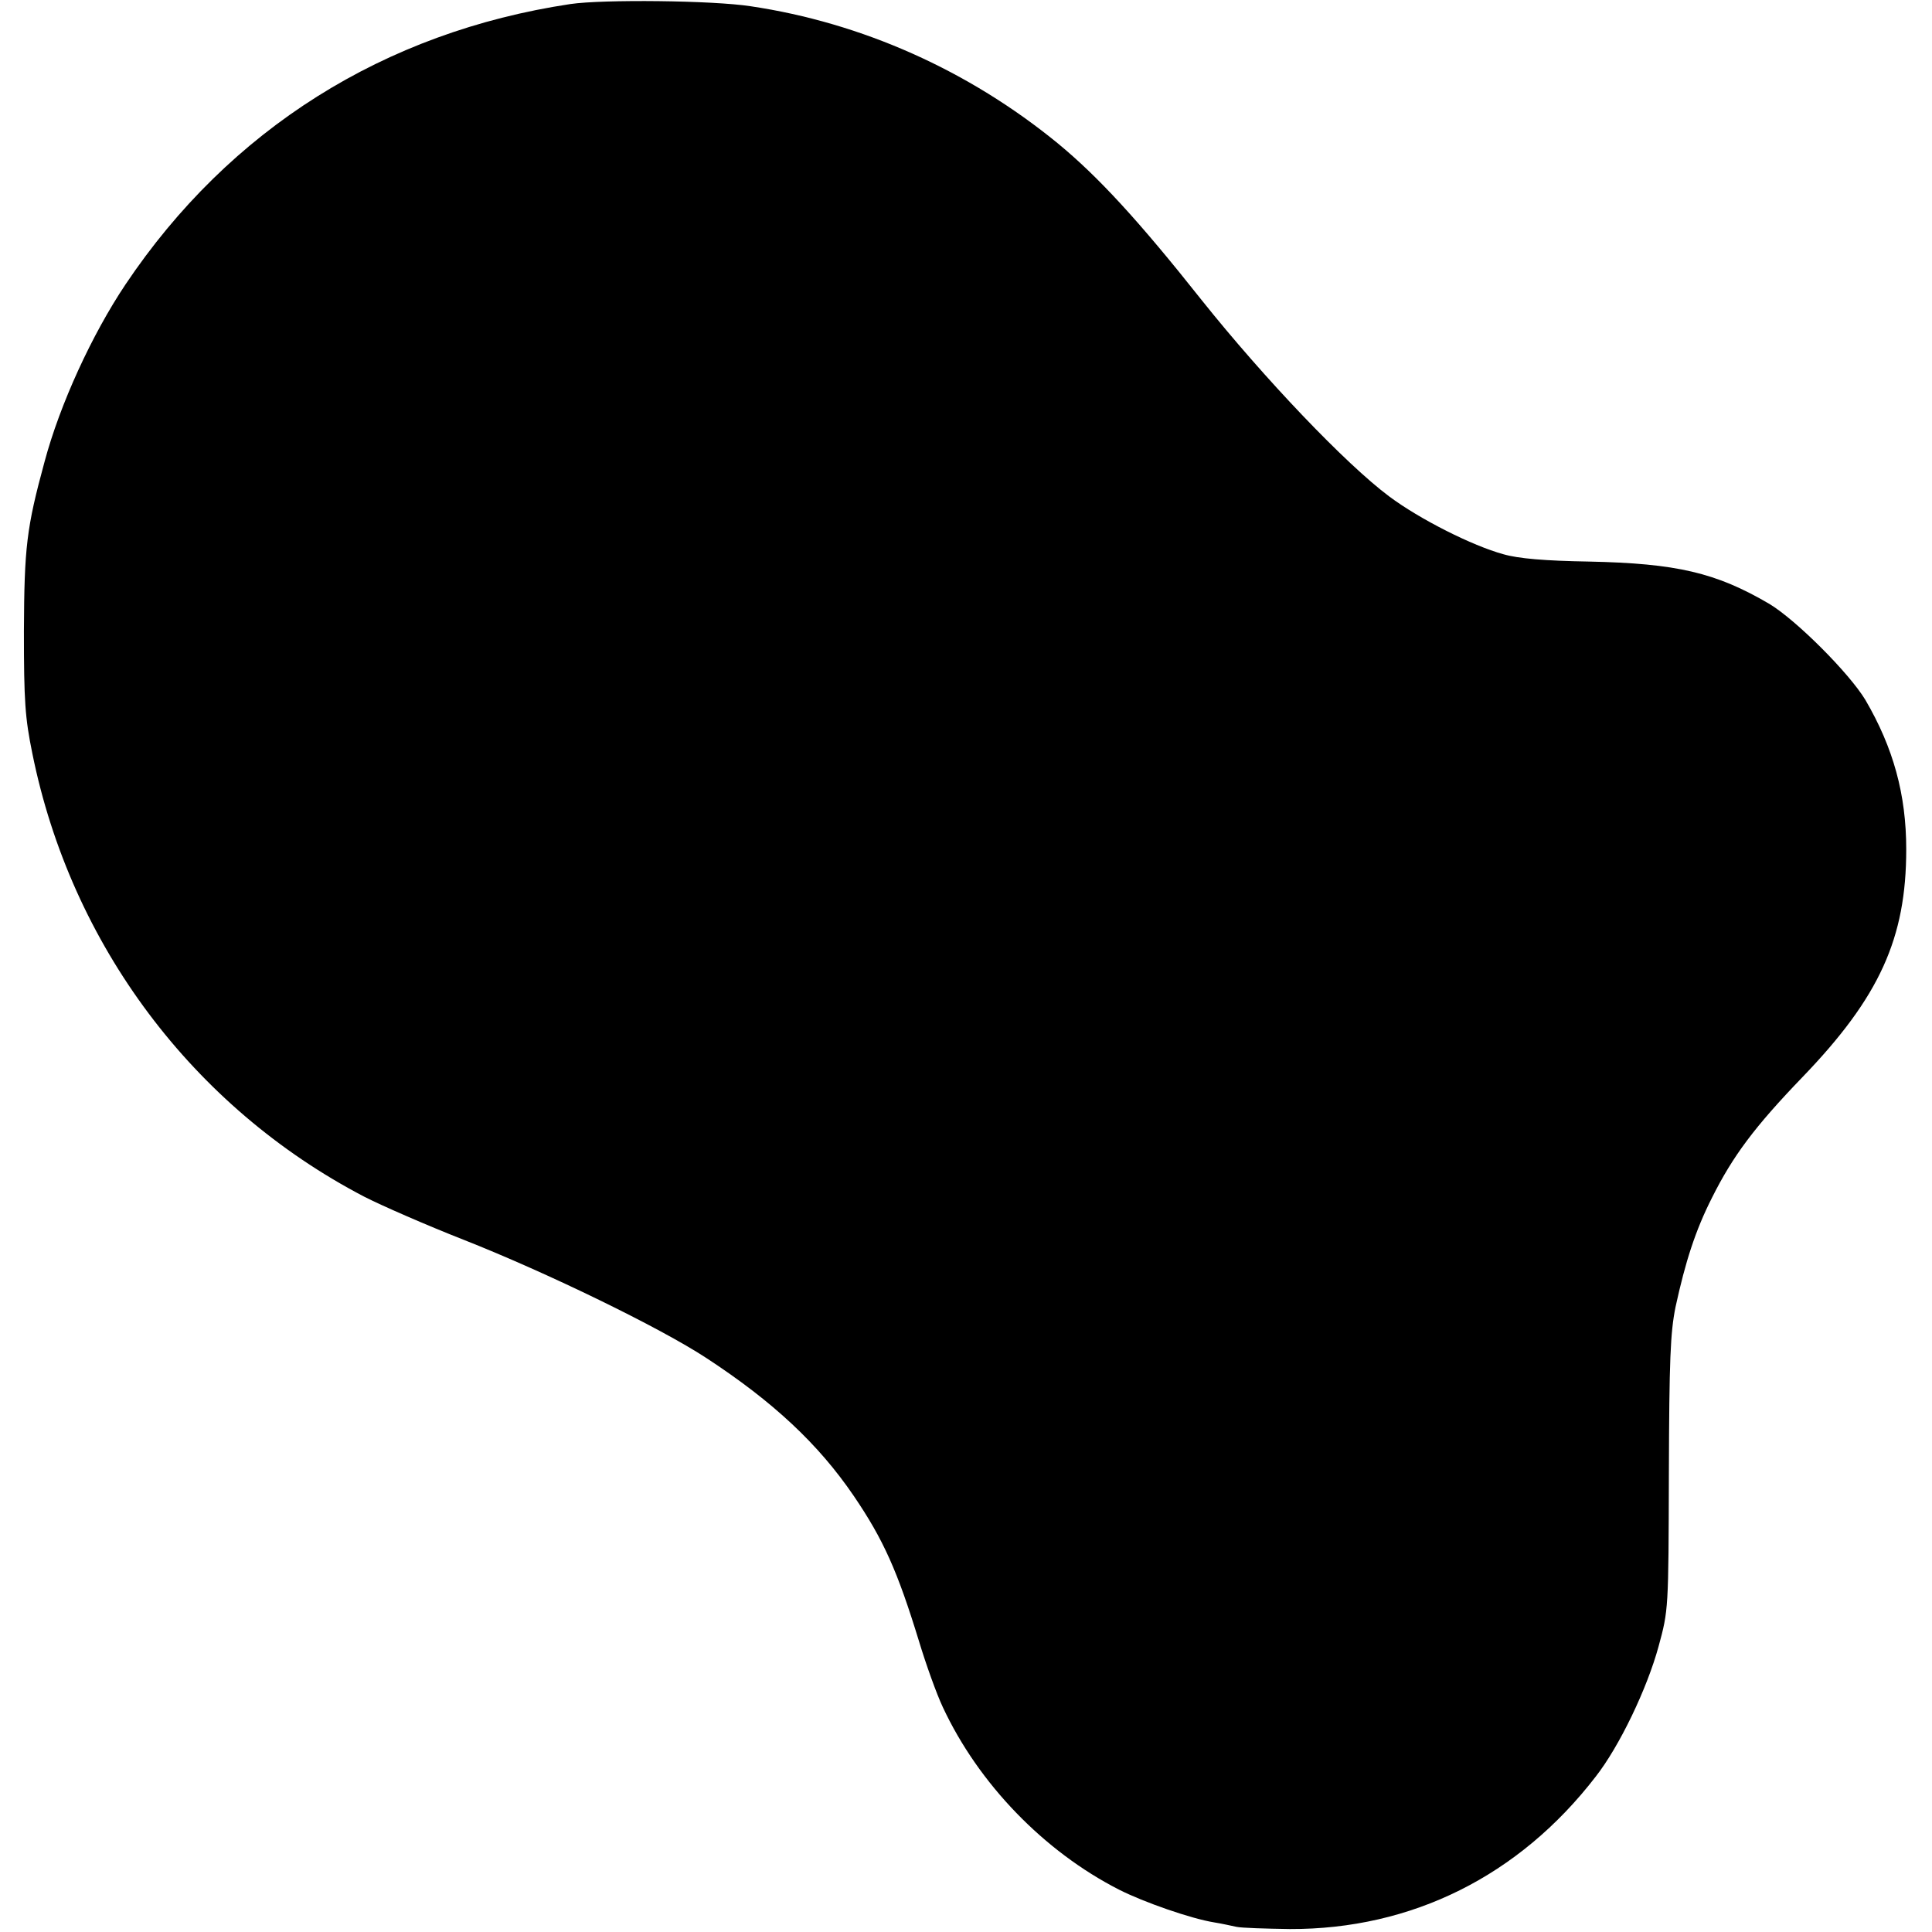 <?xml version="1.0" standalone="no"?>
<!DOCTYPE svg PUBLIC "-//W3C//DTD SVG 20010904//EN"
 "http://www.w3.org/TR/2001/REC-SVG-20010904/DTD/svg10.dtd">
<svg version="1.0" xmlns="http://www.w3.org/2000/svg"
 width="525pt" height="525pt" viewBox="0 0 525 525"
 preserveAspectRatio="xMidYMid meet">
<g transform="translate(0,525) scale(0.1,-0.1)"
fill="#000000" stroke="none">
<path d="M1550 5239 c-506 -76 -926 -340 -1209 -762 -91 -136 -178 -325 -220
-482 -49 -180 -55 -232 -56 -460 0 -191 3 -235 23 -333 105 -519 436 -961 902
-1204 47 -24 168 -77 270 -117 228 -90 534 -239 659 -321 182 -119 305 -234
401 -375 81 -119 119 -205 177 -394 19 -63 48 -144 65 -180 97 -208 275 -392
479 -496 67 -34 196 -79 259 -89 19 -3 46 -9 60 -12 14 -3 79 -5 145 -6 331
-1 623 144 831 414 65 83 140 240 171 354 27 99 27 101 28 469 1 311 4 383 18
453 27 124 54 208 99 297 57 114 116 193 246 328 210 218 282 378 282 619 0
149 -35 276 -111 406 -44 73 -188 217 -261 261 -145 85 -252 110 -490 115
-119 2 -192 8 -233 20 -84 23 -227 95 -310 157 -118 88 -340 321 -510 534
-172 217 -281 335 -390 425 -243 199 -533 328 -835 373 -104 16 -401 19 -490
6z"/>
</g>
</svg>
